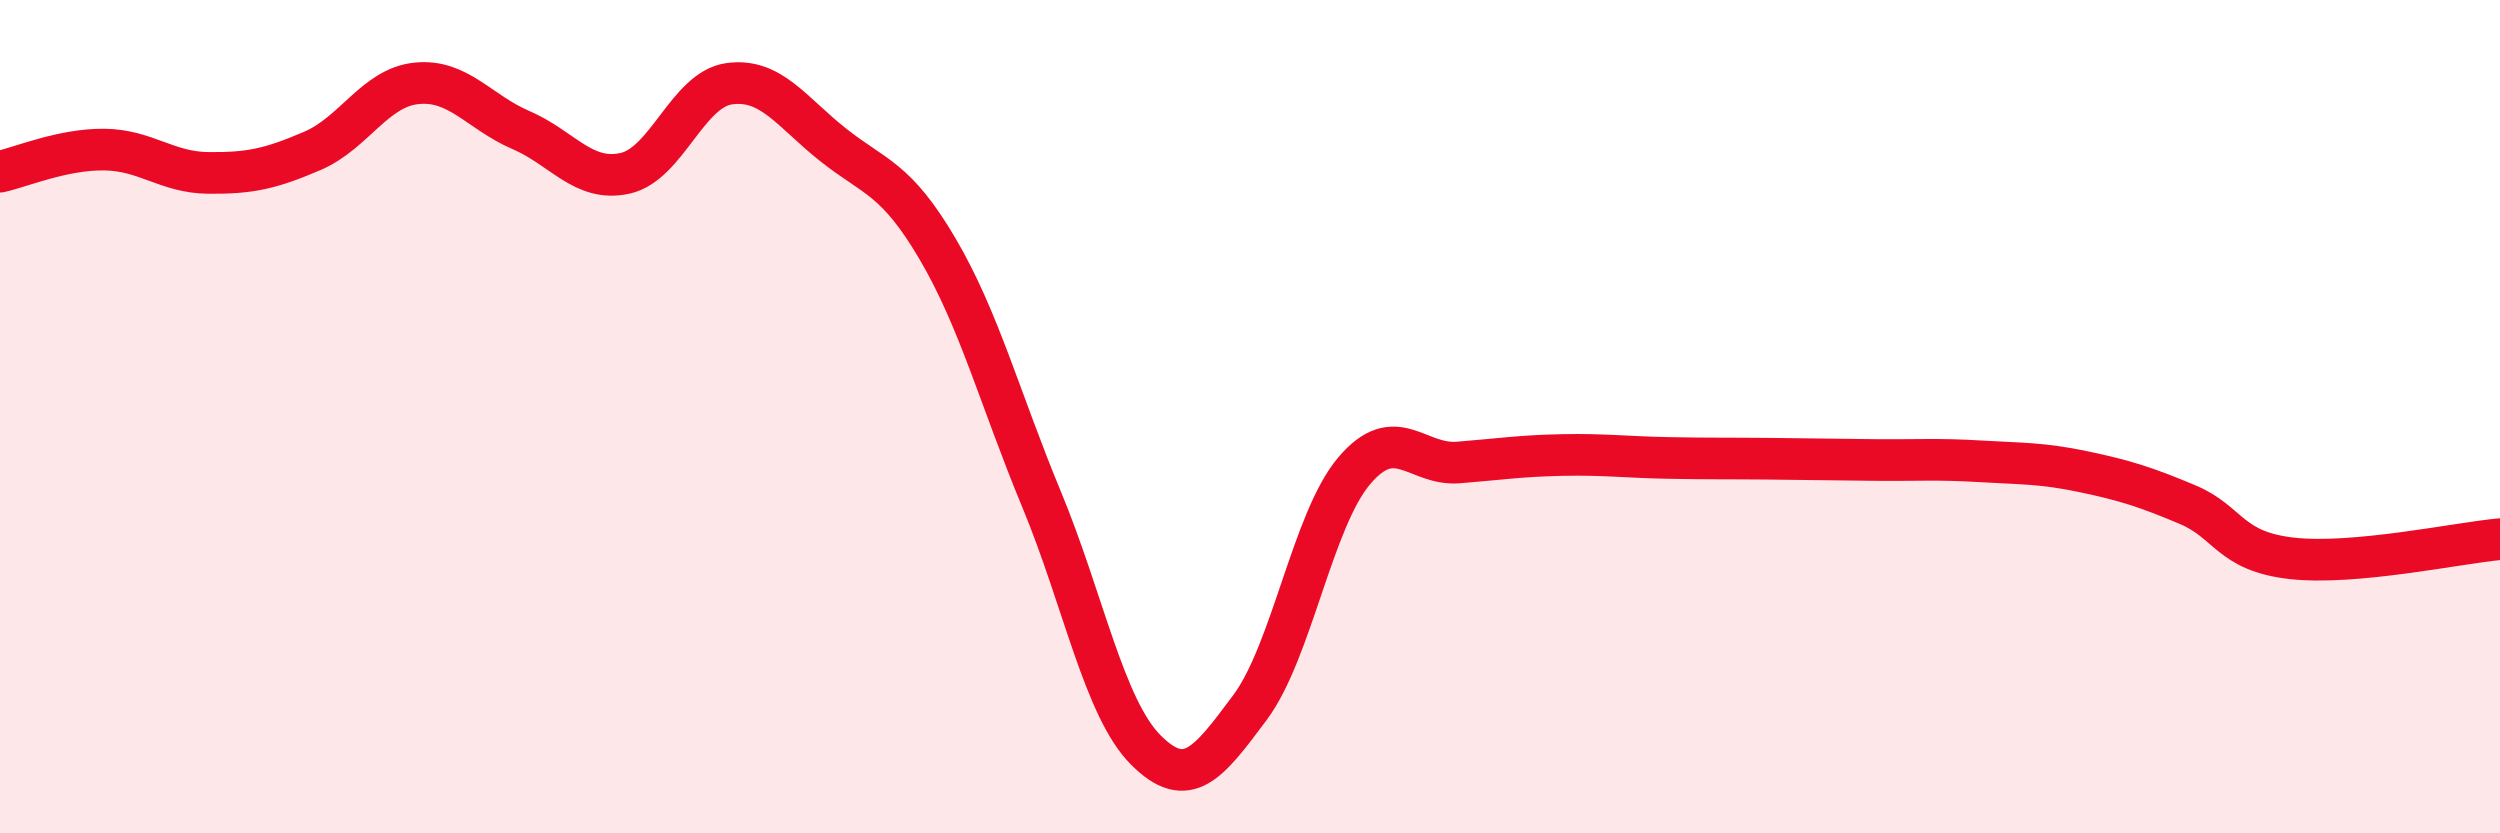 
    <svg width="60" height="20" viewBox="0 0 60 20" xmlns="http://www.w3.org/2000/svg">
      <path
        d="M 0,4.12 C 0.5,4.01 1.5,3.58 2.5,3.59 C 3.5,3.6 4,4.14 5,4.15 C 6,4.16 6.5,4.05 7.5,3.62 C 8.5,3.19 9,2.1 10,2 C 11,1.9 11.5,2.69 12.5,3.12 C 13.5,3.55 14,4.38 15,4.16 C 16,3.94 16.5,2.15 17.5,2.01 C 18.5,1.87 19,2.69 20,3.48 C 21,4.27 21.5,4.27 22.5,5.97 C 23.5,7.67 24,9.58 25,11.99 C 26,14.4 26.5,17 27.5,18 C 28.5,19 29,18.32 30,16.98 C 31,15.64 31.5,12.48 32.5,11.3 C 33.5,10.12 34,11.18 35,11.1 C 36,11.02 36.5,10.94 37.5,10.92 C 38.5,10.9 39,10.97 40,10.99 C 41,11.01 41.5,11 42.5,11.01 C 43.5,11.02 44,11.03 45,11.04 C 46,11.05 46.5,11.01 47.5,11.07 C 48.5,11.13 49,11.11 50,11.32 C 51,11.53 51.5,11.69 52.5,12.11 C 53.5,12.53 53.5,13.23 55,13.4 C 56.5,13.57 59,13.03 60,12.94L60 20L0 20Z"
        fill="#EB0A25"
        opacity="0.1"
        stroke-linecap="round"
        stroke-linejoin="round"
      />
      <path
        d="M 0,4.12 C 0.5,4.01 1.5,3.58 2.5,3.59 C 3.5,3.6 4,4.14 5,4.15 C 6,4.16 6.5,4.05 7.5,3.62 C 8.5,3.19 9,2.1 10,2 C 11,1.9 11.5,2.69 12.5,3.12 C 13.5,3.55 14,4.38 15,4.16 C 16,3.94 16.5,2.15 17.5,2.01 C 18.5,1.87 19,2.69 20,3.48 C 21,4.27 21.5,4.27 22.5,5.97 C 23.5,7.67 24,9.58 25,11.99 C 26,14.4 26.5,17 27.5,18 C 28.5,19 29,18.32 30,16.98 C 31,15.64 31.5,12.48 32.5,11.3 C 33.5,10.12 34,11.18 35,11.1 C 36,11.02 36.5,10.94 37.5,10.92 C 38.5,10.9 39,10.97 40,10.99 C 41,11.01 41.5,11 42.5,11.01 C 43.5,11.02 44,11.03 45,11.04 C 46,11.05 46.5,11.01 47.5,11.07 C 48.5,11.13 49,11.11 50,11.32 C 51,11.53 51.5,11.69 52.5,12.11 C 53.5,12.53 53.5,13.23 55,13.4 C 56.5,13.57 59,13.03 60,12.94"
        stroke="#EB0A25"
        stroke-width="1"
        fill="none"
        stroke-linecap="round"
        stroke-linejoin="round"
      />
    </svg>
  
